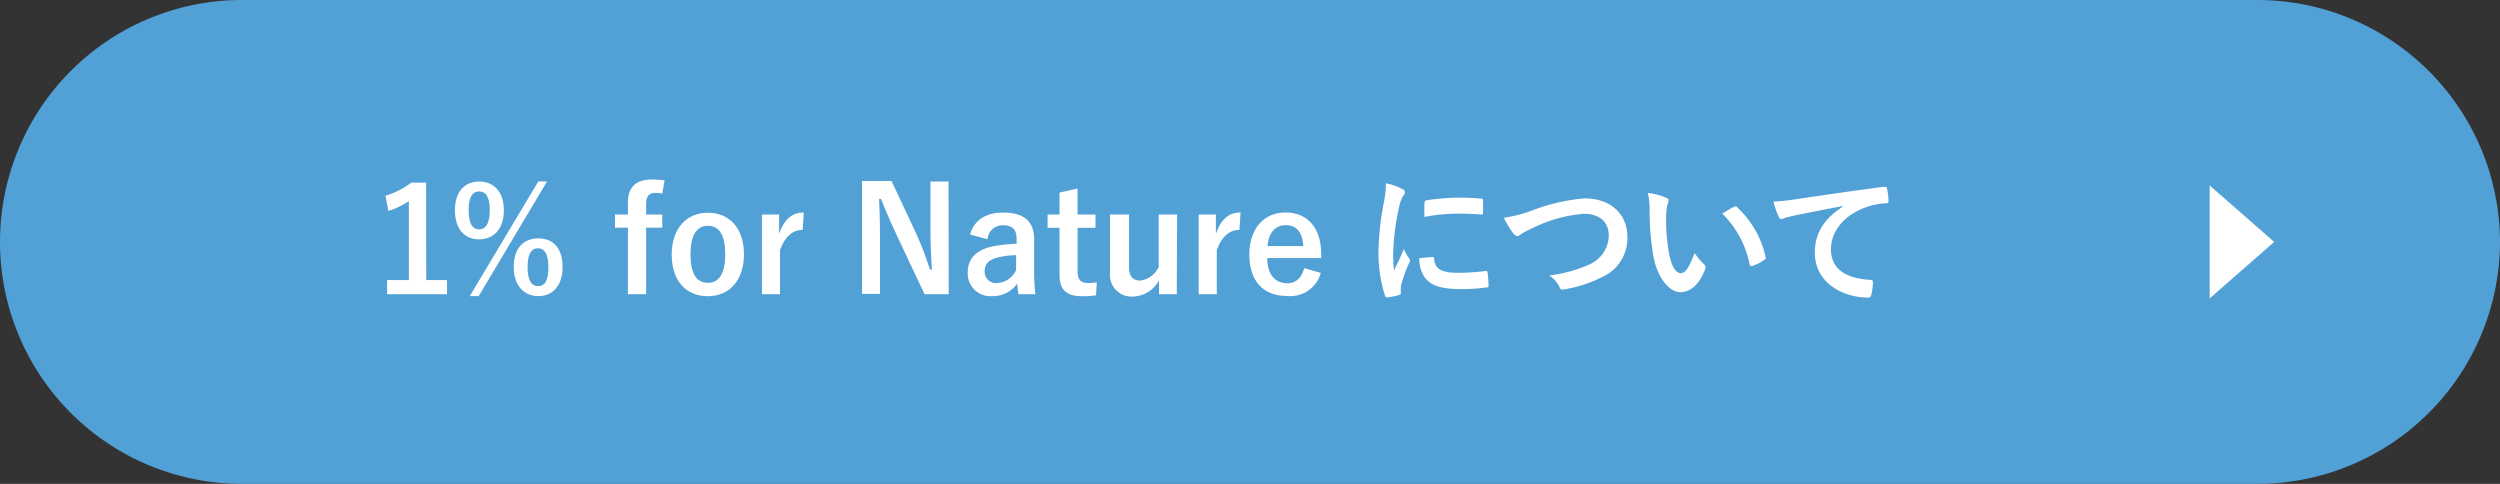 <svg xmlns="http://www.w3.org/2000/svg" viewBox="0 0 310 60"><rect x="0" y="0" width="310" height="60" fill="#333333" stroke="none"/><defs><style>.cls-1{fill:#51a1d7;}.cls-2{fill:#fff;}</style></defs><g id="レイヤー_2" data-name="レイヤー 2"><g id="レイヤー_4" data-name="レイヤー 4"><path class="cls-1" d="M310,30a30.1,30.1,0,0,1-30,30H30A30,30,0,1,1,30,0H280A30.1,30.1,0,0,1,310,30Z"/><polygon class="cls-2" points="274 37 282 30 274 23 274 37"/><path class="cls-2" d="M52.85,34.73h2.58v1.75H48V34.73h2.7V24.94a9.84,9.84,0,0,1-2.54,1.22l-.36-1.89A10,10,0,0,0,51,22.65h1.84Z"/><path class="cls-2" d="M62.48,26.06c0,2.32-1.25,3.62-3.07,3.62s-3-1.3-3-3.61,1.23-3.56,3-3.56S62.48,23.73,62.48,26.06Zm-4.37,0c0,1.57.43,2.38,1.3,2.38s1.32-.81,1.32-2.38-.44-2.32-1.32-2.32S58.11,24.53,58.11,26.07Zm1.25,10.66H58.25l8.5-14.22h1.08Zm10.4-3.62c0,2.33-1.24,3.62-3,3.62s-3.06-1.29-3.06-3.62,1.22-3.54,3.06-3.54S69.76,30.79,69.76,33.11Zm-4.34,0c0,1.57.43,2.38,1.31,2.38S68,34.7,68,33.13s-.43-2.34-1.3-2.34S65.42,31.58,65.42,33.13Z"/><path class="cls-2" d="M82.12,24a6.15,6.15,0,0,0-.81-.08c-.81,0-1.19.4-1.19,1.35V26.6h2v1.63h-2v8.25H77.86V28.23h-1.6V26.6h1.6V25.12c0-2,1.09-2.86,3-2.86a10.56,10.56,0,0,1,1.55.11Z"/><path class="cls-2" d="M92.25,31.53c0,3.2-1.78,5.2-4.49,5.2s-4.47-1.94-4.47-5.15,1.8-5.2,4.49-5.2S92.25,28.33,92.25,31.53Zm-6.63,0c0,2.28.68,3.54,2.14,3.54s2.17-1.24,2.17-3.54S89.24,28,87.78,28,85.62,29.28,85.62,31.55Z"/><path class="cls-2" d="M99.53,28.5c-1.19,0-2.18.78-2.81,2.51v5.47H94.48V26.6h2.13V29c.7-2,1.73-2.65,3.06-2.65Z"/><path class="cls-2" d="M117.64,36.48h-3l-3.39-7.2c-.81-1.75-1.37-3-2-4.61H109c.09,1.66.12,3.31.12,5v6.77h-2.23v-14h3.66l2.9,6.19a41.13,41.13,0,0,1,1.86,4.79h.25c-.11-1.71-.18-3.24-.18-5.11V22.51h2.24Z"/><path class="cls-2" d="M120.29,29.08c.51-1.78,1.95-2.72,4.09-2.72,2.57,0,3.85,1.08,3.85,3.28v3.92a26.25,26.25,0,0,0,.16,2.92H126.3c-.08-.43-.11-.72-.17-1.3A3.7,3.7,0,0,1,123,36.72a2.81,2.81,0,0,1-3-2.94c0-1.73,1.08-2.84,3.22-3.26a20,20,0,0,1,2.84-.29v-.55c0-1.25-.53-1.75-1.72-1.75a1.89,1.89,0,0,0-1.89,1.73ZM126,31.64a10.17,10.17,0,0,0-2.28.29c-1.06.25-1.62.79-1.62,1.67a1.4,1.4,0,0,0,1.59,1.49A2.71,2.71,0,0,0,126,33.47Z"/><path class="cls-2" d="M133.62,26.6h2.22v1.65h-2.22v5.42c0,1,.4,1.42,1.23,1.42A5.25,5.25,0,0,0,136,35l-.09,1.62a12.1,12.1,0,0,1-1.77.11c-1.88,0-2.76-.81-2.76-2.63V28.25h-1.48V26.6h1.48V23.88l2.23-.51Z"/><path class="cls-2" d="M145.92,36.48h-2.2V34.77a3.8,3.8,0,0,1-3.22,2,2.68,2.68,0,0,1-2.86-2.91V26.6H140v6.57c0,1.12.51,1.62,1.39,1.62a2.9,2.9,0,0,0,2.29-1.69V26.6h2.28Z"/><path class="cls-2" d="M153.69,28.5c-1.19,0-2.18.78-2.81,2.51v5.47h-2.24V26.6h2.13V29c.7-2,1.73-2.65,3.06-2.65Z"/><path class="cls-2" d="M157.14,32c0,1.88.85,3.12,2.49,3.12,1,0,1.75-.58,2.09-1.87l2.06.59a3.92,3.92,0,0,1-4.17,2.86c-3,0-4.69-1.89-4.69-5.13s1.83-5.22,4.49-5.22,4.42,1.84,4.42,5.19V32Zm4.47-1.49c-.1-1.66-.81-2.59-2.16-2.59s-2.16,1-2.27,2.59Z"/><path class="cls-2" d="M173.79,23.39c.31.16.42.27.42.43s0,.18-.27.54a4.56,4.56,0,0,0-.44,1.28,29.49,29.49,0,0,0-.75,5.82,15.75,15.75,0,0,0,.11,2.1c.37-.82.7-1.42,1.22-2.68a5.08,5.08,0,0,0,.63,1.14.61.61,0,0,1,.13.27.52.52,0,0,1-.09.28,17.49,17.49,0,0,0-1,2.72,2.41,2.41,0,0,0-.05.56c0,.22,0,.36,0,.51s-.07.19-.23.23a9.24,9.24,0,0,1-1.48.29c-.13,0-.2-.07-.24-.2a17,17,0,0,1-.82-5.37,33.68,33.68,0,0,1,.61-5.9,14.82,14.82,0,0,0,.32-2.68A7.6,7.6,0,0,1,173.79,23.39Zm3.86,8.48c.15,0,.18.07.18.27.11,1.24,1,1.69,2.94,1.69a26.63,26.63,0,0,0,3.45-.23c.18,0,.21,0,.25.23a14.48,14.48,0,0,1,.11,1.55c0,.22,0,.24-.31.27a23,23,0,0,1-2.94.2c-2.67,0-3.91-.43-4.69-1.49A4,4,0,0,1,176,32Zm-1-6.73c0-.22.07-.27.26-.31a28.38,28.38,0,0,1,3.91-.32,25.38,25.38,0,0,1,2.67.11c.38,0,.41.05.41.23,0,.54,0,1,0,1.53,0,.16-.07.23-.24.22-1.08-.08-2-.11-2.94-.11a22.49,22.49,0,0,0-4.09.41C176.61,25.89,176.61,25.44,176.64,25.14Z"/><path class="cls-2" d="M190,26.09a23.55,23.55,0,0,1,6.49-1.49c3.23,0,5.3,1.94,5.3,4.77a5.24,5.24,0,0,1-3.17,5A15.57,15.57,0,0,1,194,35.87c-.36.07-.51.05-.63-.29a3.39,3.39,0,0,0-1.27-1.42A17.31,17.31,0,0,0,197,32.83a4,4,0,0,0,2.49-3.59c0-1.69-1.1-2.73-3.1-2.73a17.49,17.49,0,0,0-6.51,1.85,12.52,12.52,0,0,0-1.25.65c-.25.22-.39.27-.48.27s-.33-.11-.53-.38A11.13,11.13,0,0,1,186.48,27,15.84,15.84,0,0,0,190,26.09Z"/><path class="cls-2" d="M206.62,24.53c.16.07.29.19.29.32a1.54,1.54,0,0,1-.15.5,8.31,8.31,0,0,0-.16,1.77,22.5,22.5,0,0,0,.33,4.1c.25,1.43.72,2.65,1.48,2.65.57,0,1-.63,1.73-2.5a6.58,6.58,0,0,0,1.15,1.38.55.55,0,0,1,.13.67c-.69,1.84-1.81,2.81-3.07,2.81s-2.88-1.66-3.37-4.7a32.39,32.39,0,0,1-.43-5.24,9.67,9.67,0,0,0-.22-2.36A7.82,7.82,0,0,1,206.62,24.53ZM215,25.66a.44.44,0,0,1,.2-.07c.07,0,.12,0,.2.11a11.87,11.87,0,0,1,3.53,6.15c.05.24,0,.31-.2.4a6,6,0,0,1-1.4.72c-.22.07-.35,0-.38-.2a12.2,12.2,0,0,0-3.38-6.28C214.25,26.06,214.7,25.8,215,25.66Z"/><path class="cls-2" d="M228.5,25.55c-2.2.42-4.13.79-6.06,1.19-.68.16-.86.2-1.13.29a1.19,1.19,0,0,1-.4.14.41.41,0,0,1-.34-.27A11.21,11.21,0,0,1,219.9,25a25.67,25.67,0,0,0,2.87-.31c2.22-.32,6.18-.92,10.84-1.53.27,0,.36.07.38.2a9.37,9.37,0,0,1,.19,1.58c0,.22-.1.27-.34.27a8.39,8.39,0,0,0-2.2.4c-3.06,1-4.6,3.15-4.6,5.31,0,2.32,1.66,3.58,4.8,3.78.29,0,.4.07.4.27a6.22,6.22,0,0,1-.2,1.55c-.06.27-.13.38-.34.38-3.18,0-6.66-1.82-6.66-5.56,0-2.56,1.28-4.29,3.46-5.71Z"/></g></g></svg>